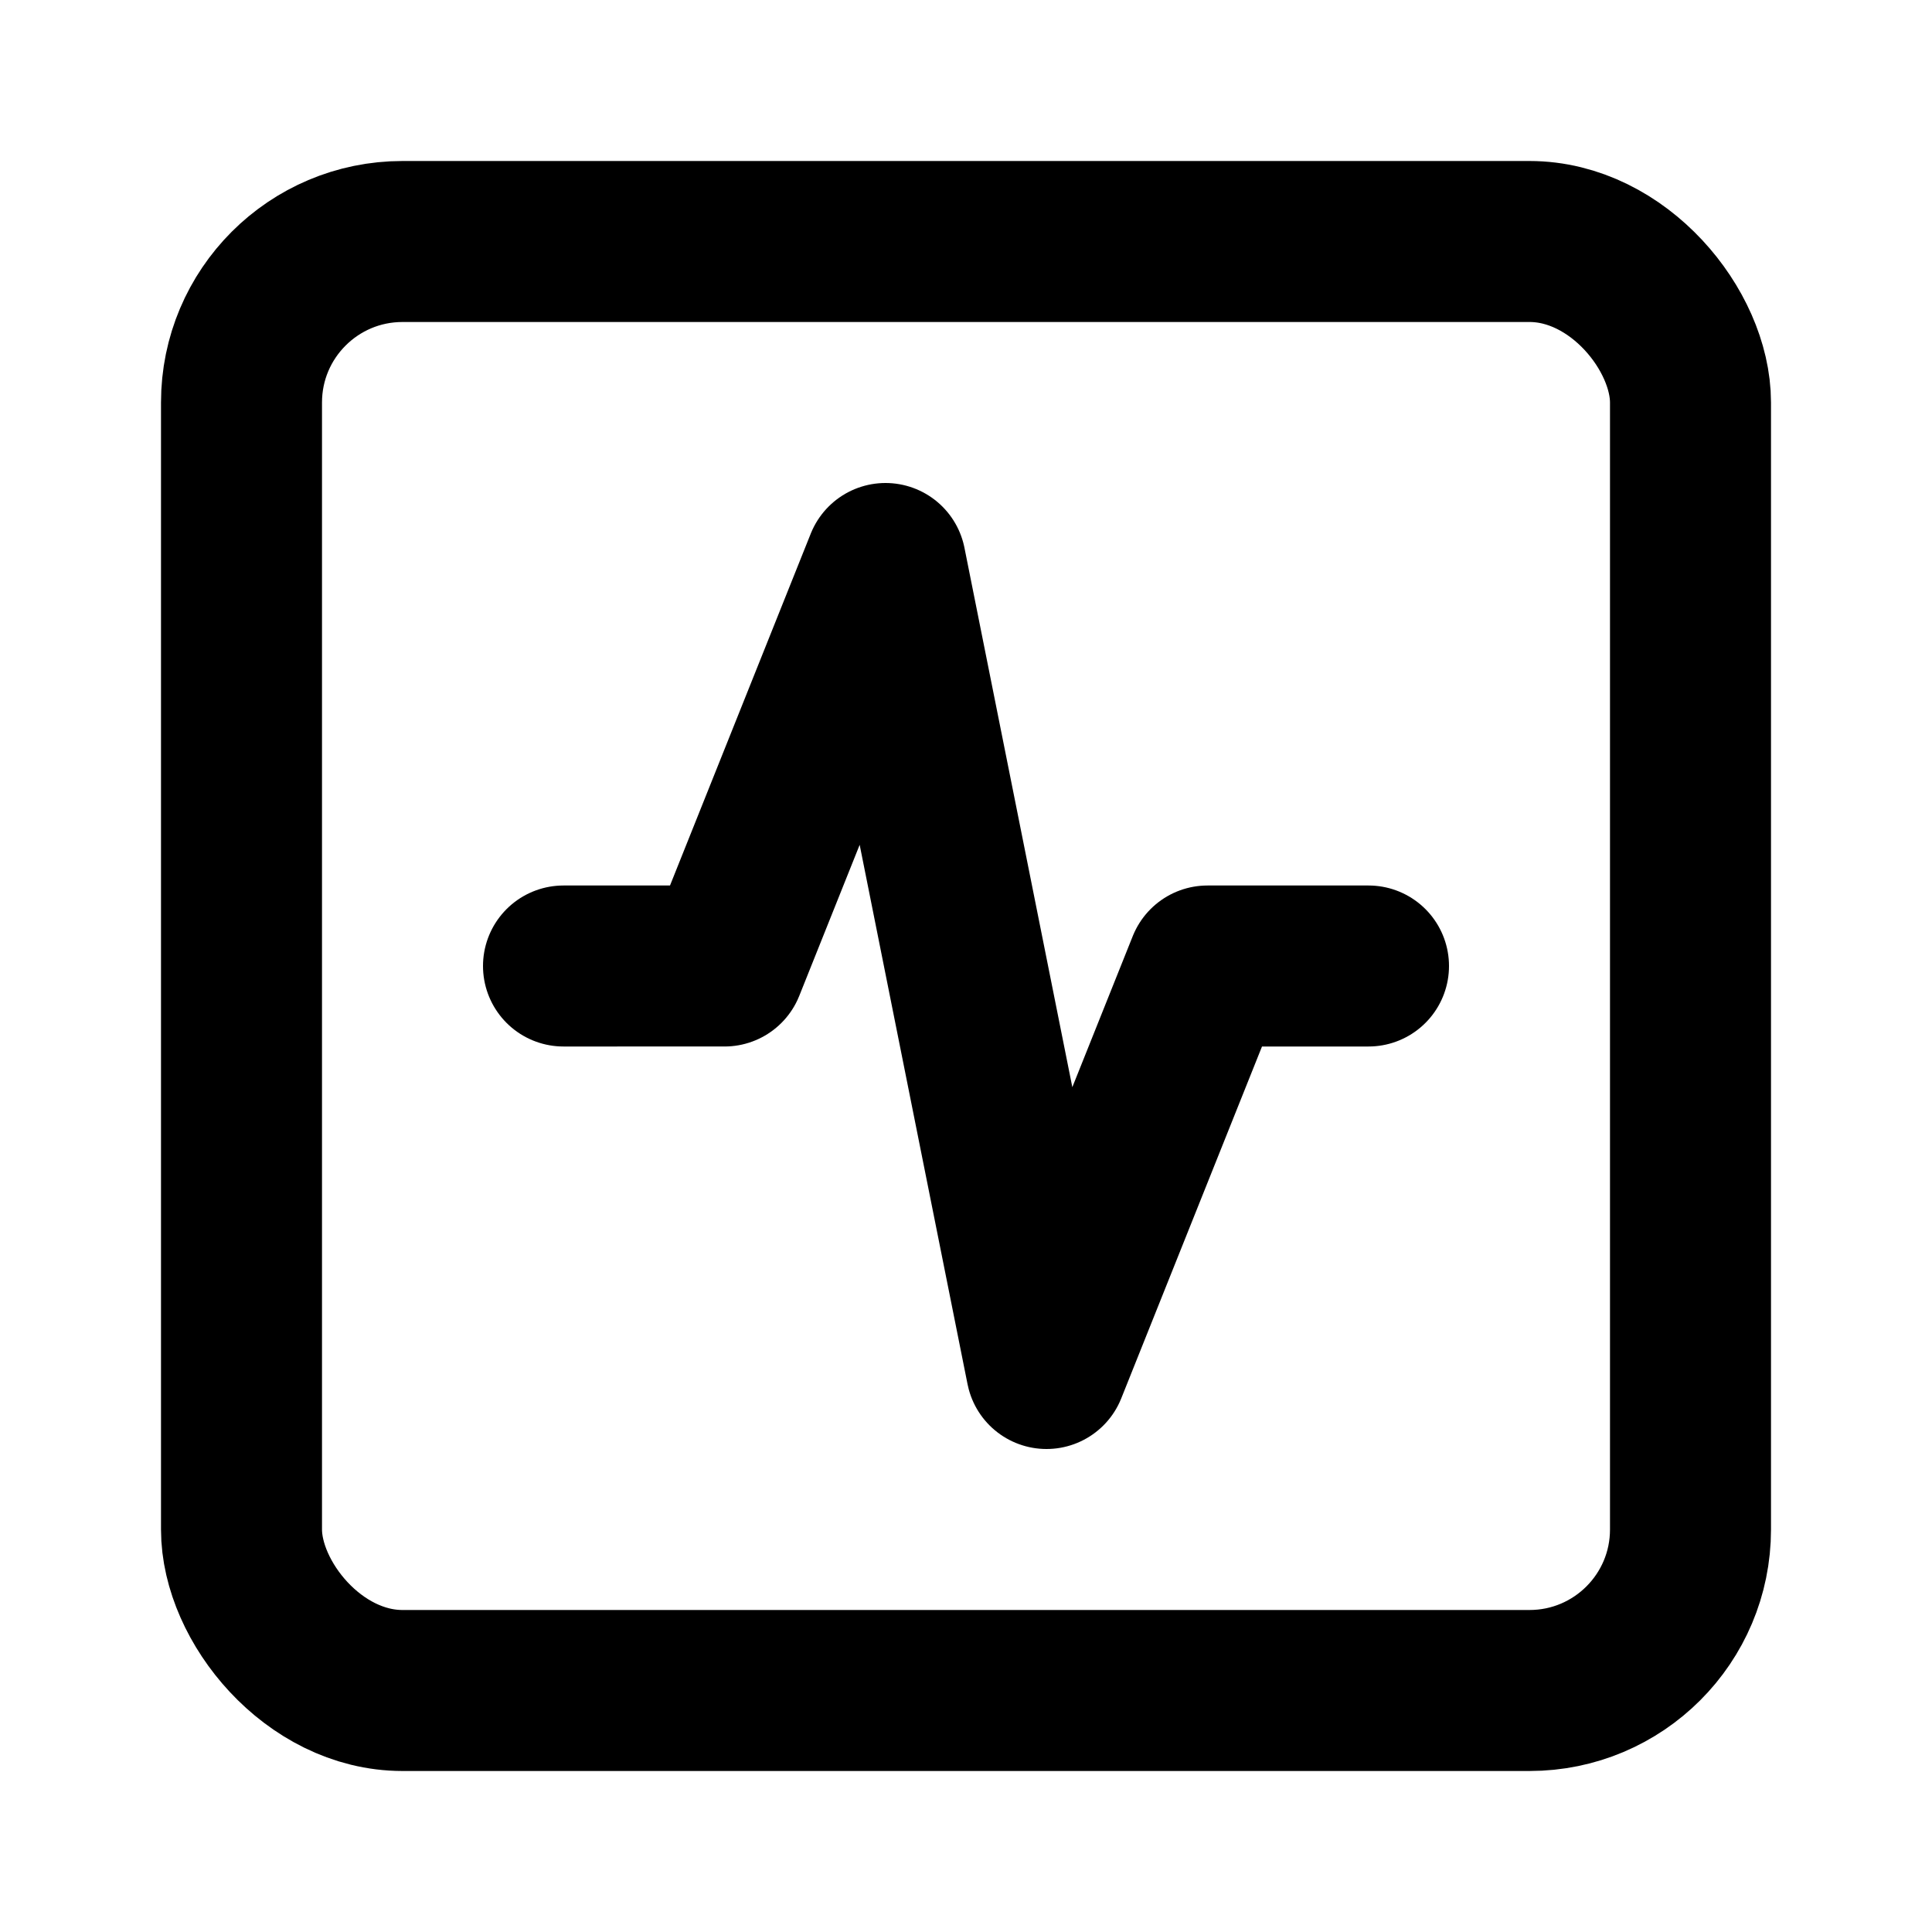 <!-- @license lucide-static v0.562.0 - ISC -->
<svg
  class="lucide lucide-square-activity"
  xmlns="http://www.w3.org/2000/svg"
  width="24"
  height="24"
  viewBox="0 0 24 24"
  fill="none"
  stroke="currentColor"
  stroke-width="2"
  stroke-linecap="round"
  stroke-linejoin="round"
>
  <rect width="18" height="18" x="3" y="3" rx="2" />
  <path d="M17 12h-2l-2 5-2-10-2 5H7" />
</svg>
